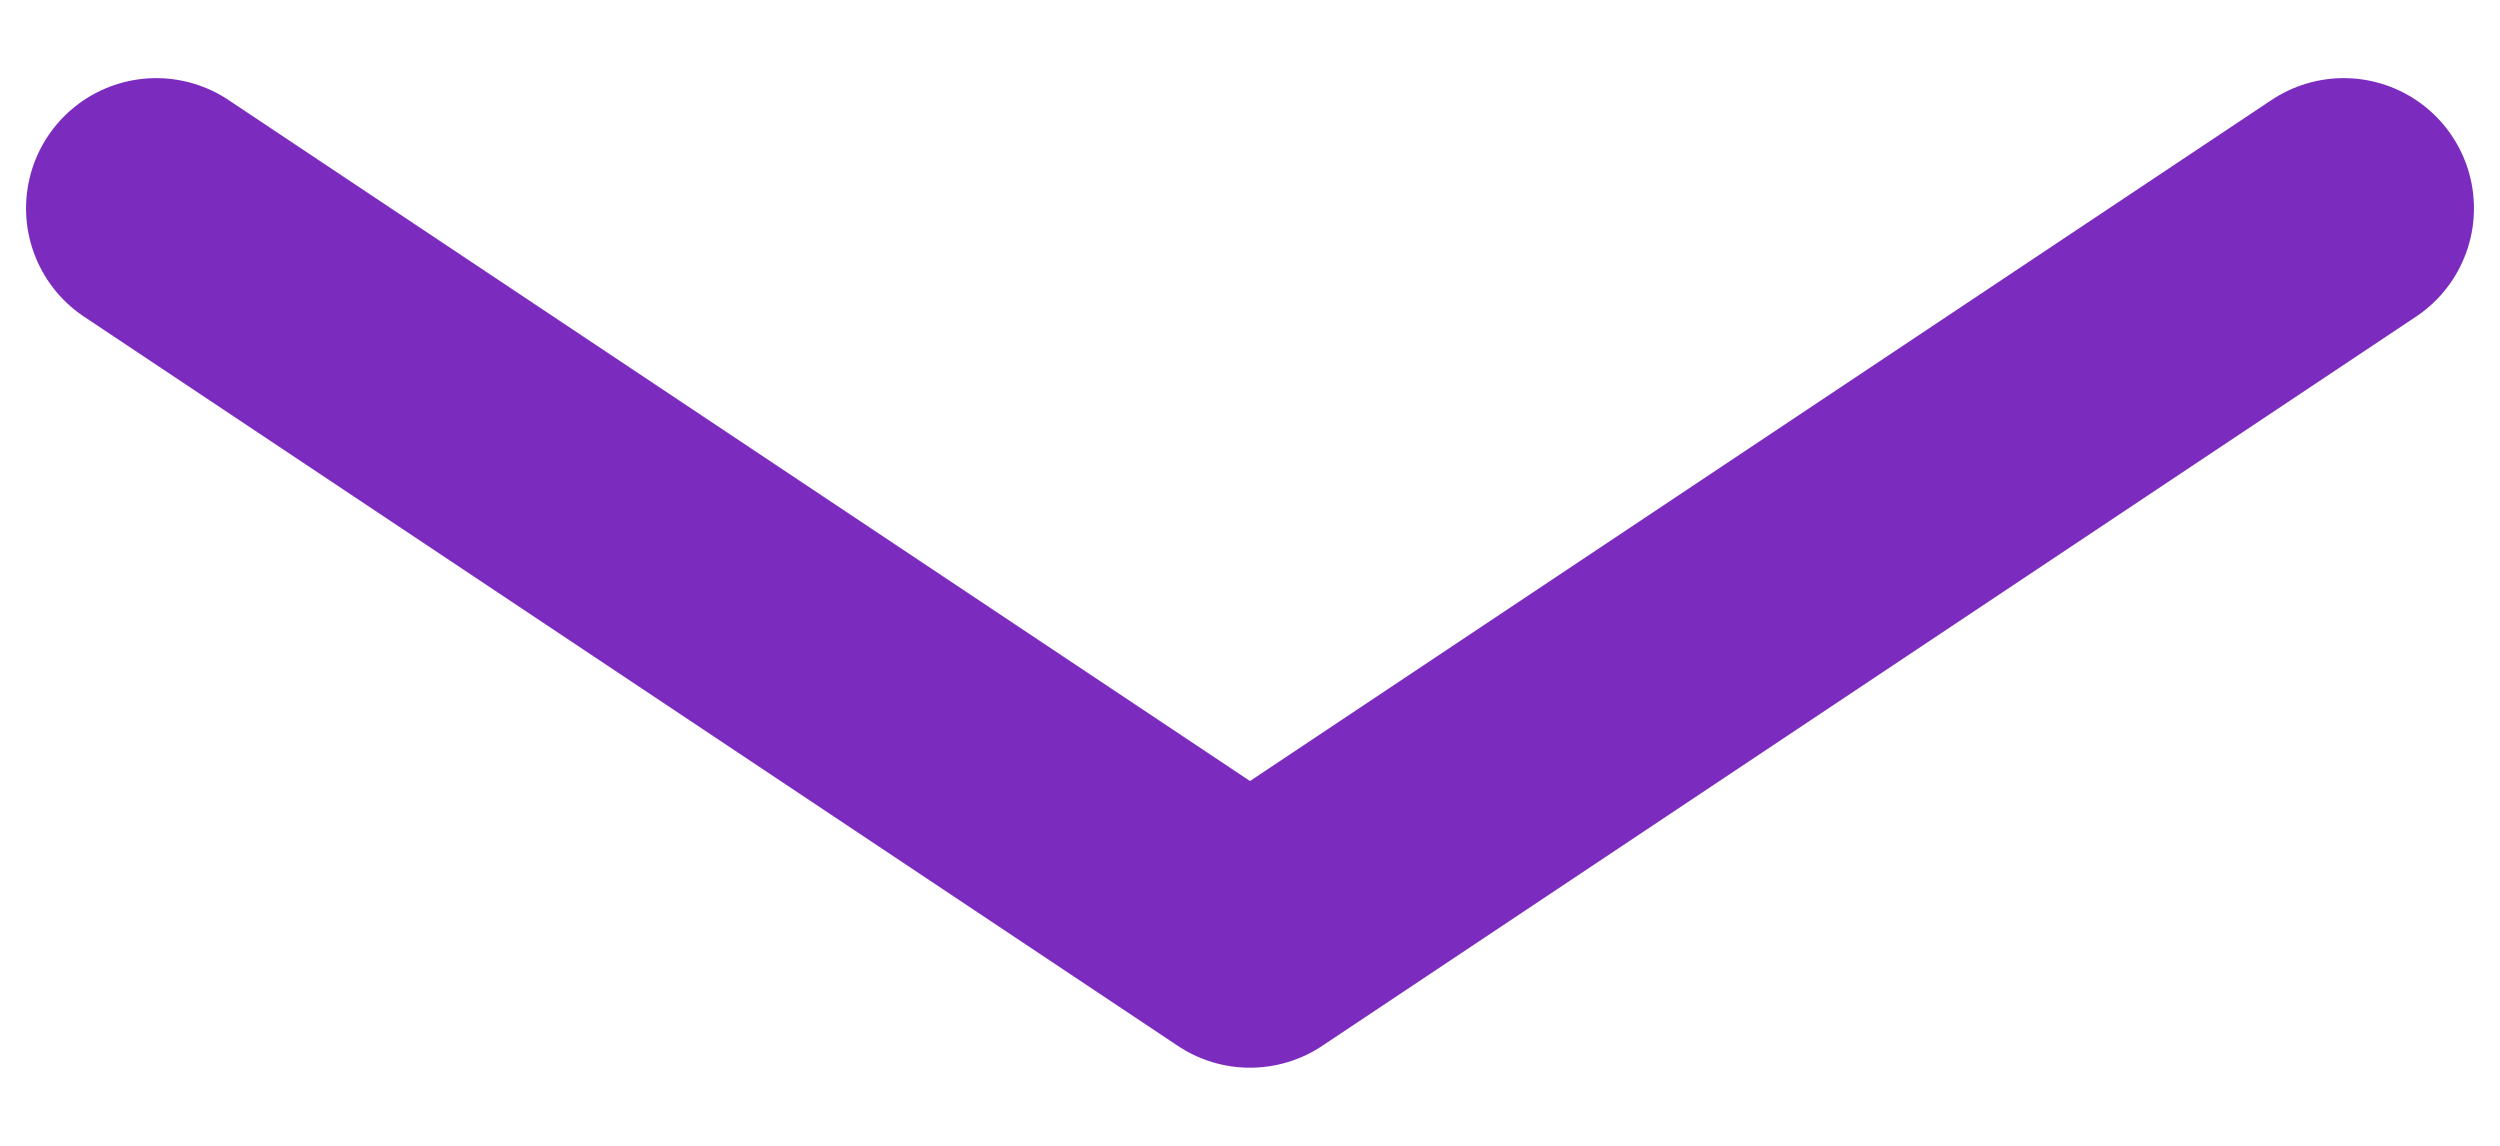 <svg width="24" height="11" viewBox="0 0 24 11" fill="none" xmlns="http://www.w3.org/2000/svg">
<path d="M1.5 2L12 9L22.5 2" stroke="#7B2CBF" stroke-width="2.5" stroke-linecap="round" stroke-linejoin="round"/>
</svg>
